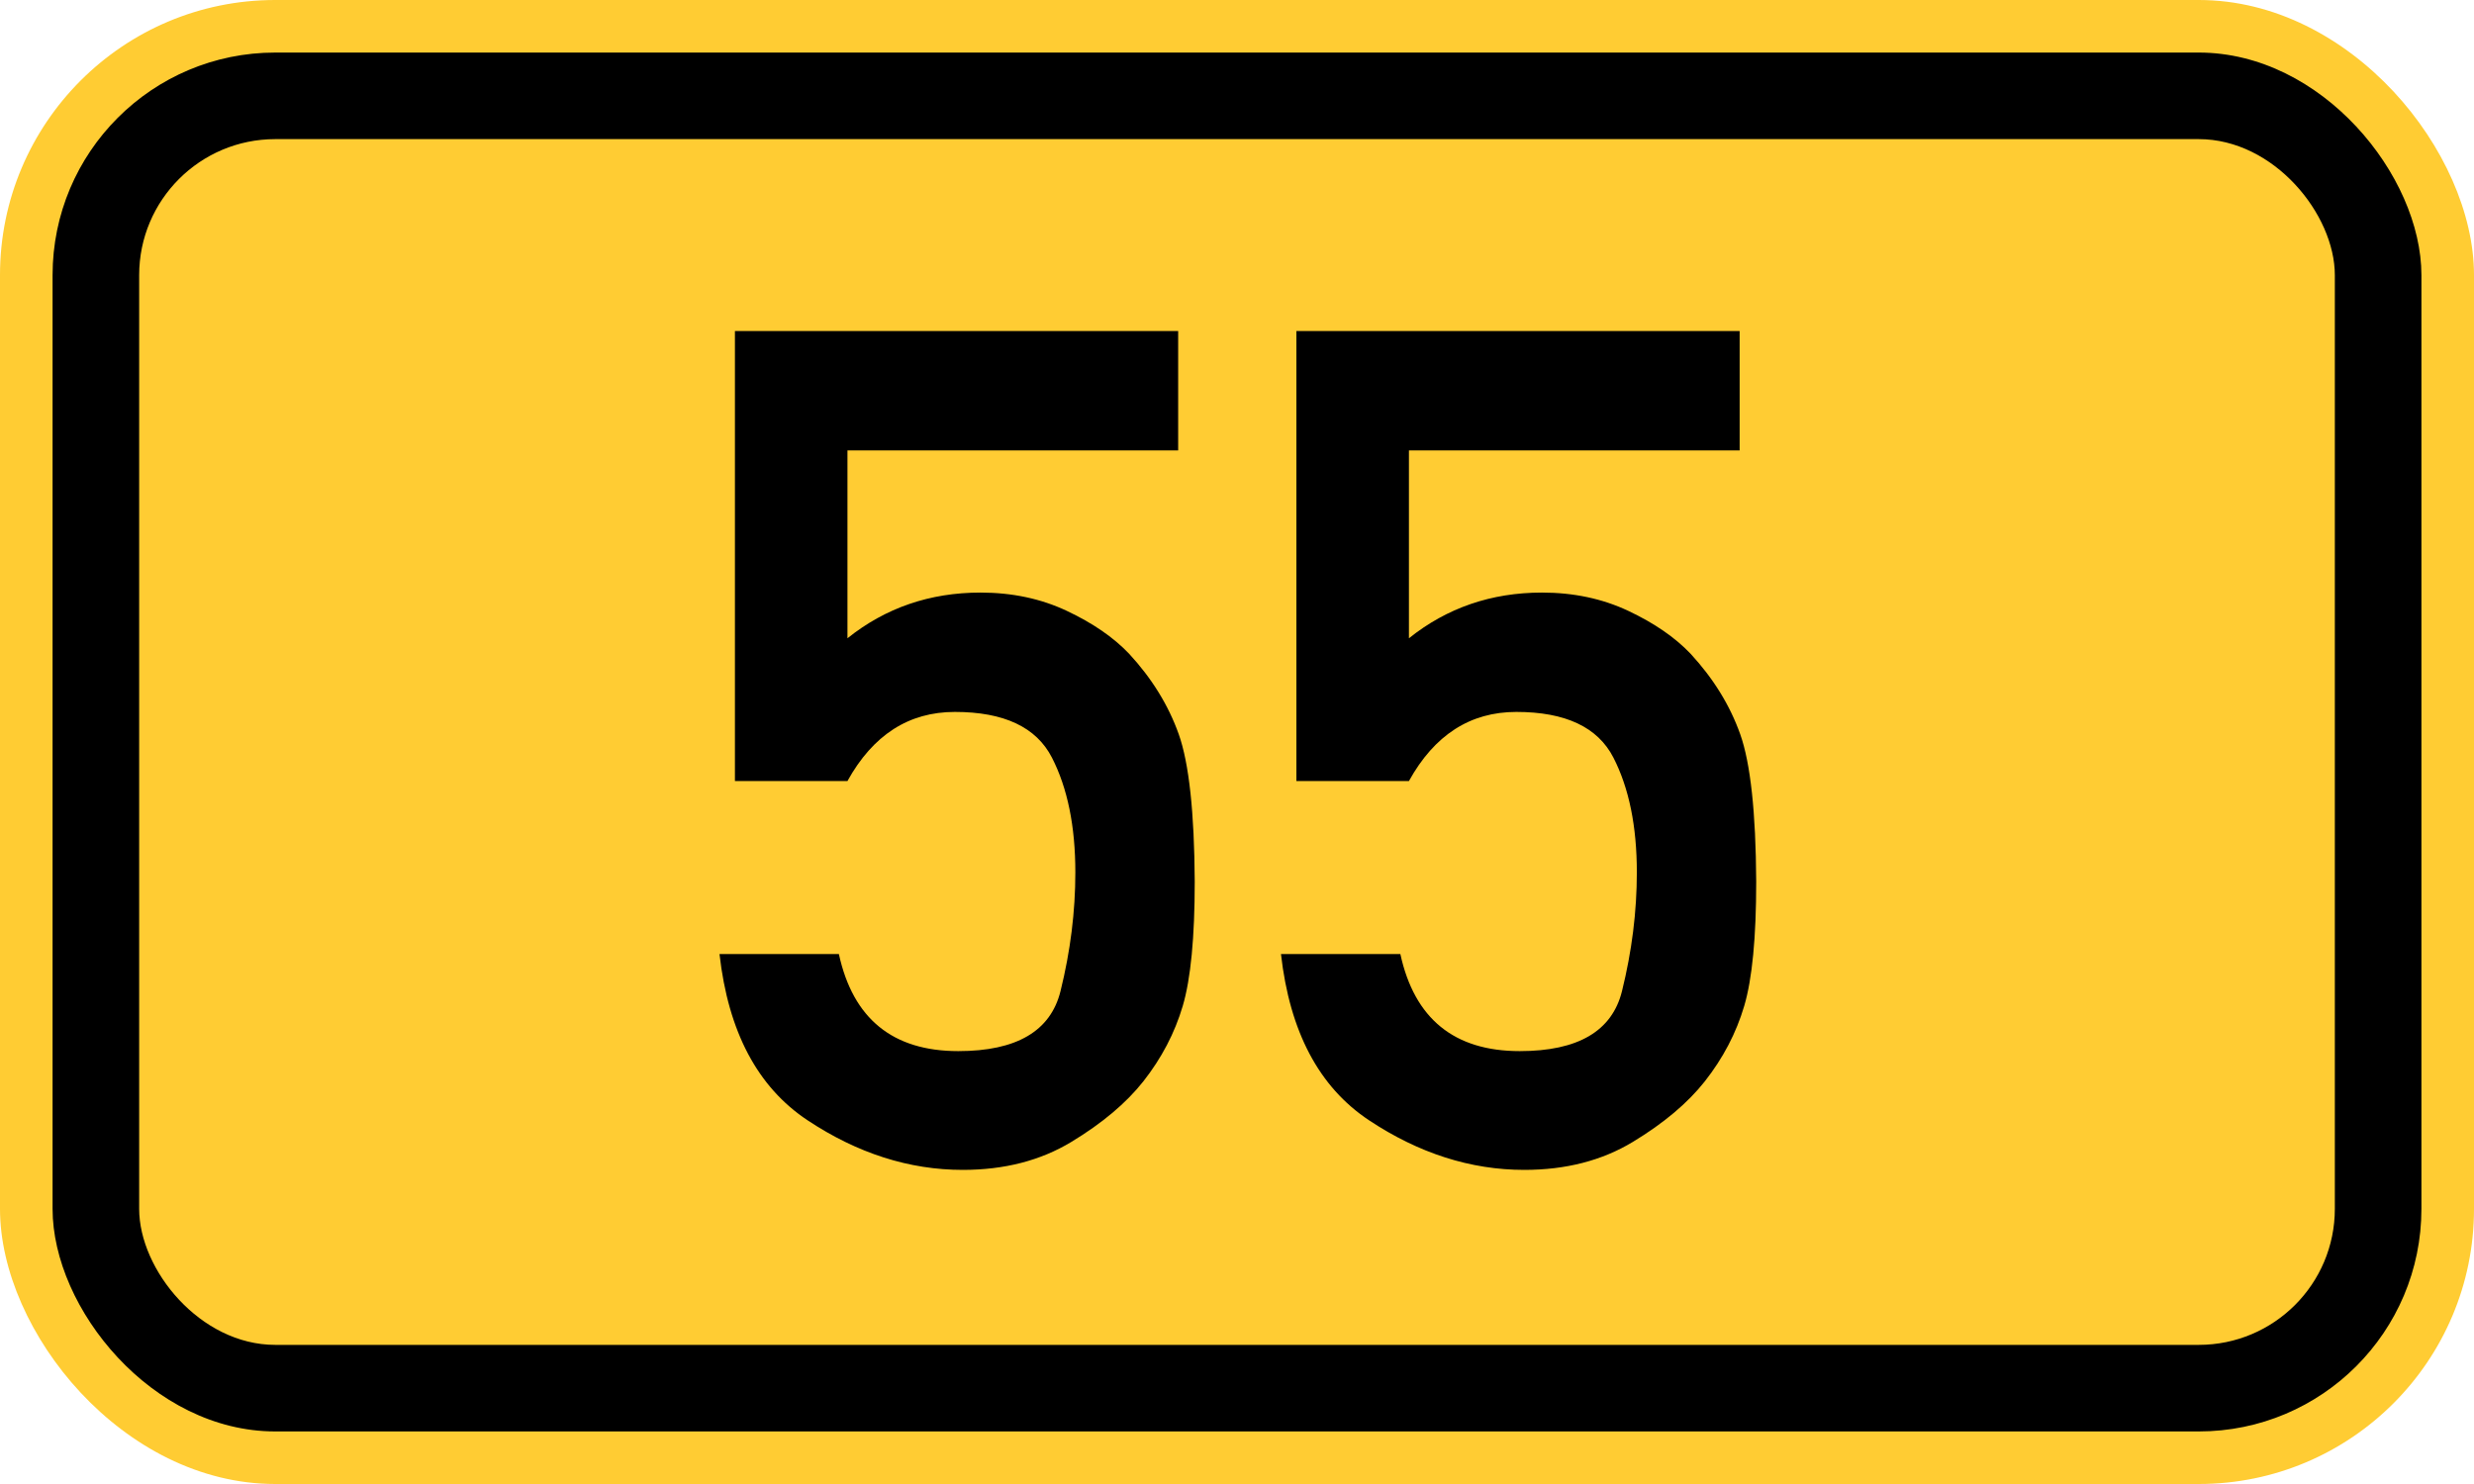 <?xml version="1.0" standalone="no"?>
<!DOCTYPE svg PUBLIC "-//W3C//DTD SVG 1.1//EN" "http://www.w3.org/Graphics/SVG/1.1/DTD/svg11.dtd">
<svg width="200" height="120" version="1.1" xmlns="http://www.w3.org/2000/svg">
<rect x="0" y="0" width="200" height="120" rx="22.25" ry="22.25" stroke="none" fill="#ffcc33" />
<rect x="4.25" y="4.25" width="191.5" height="111.5" rx="18" ry="18" stroke="none" fill="black" />
<rect x="11.25" y="11.25" width="177.5" height="97.5" rx="11" ry="11" stroke="none" fill="#ffcc33" />
<path fill="black" fill-rule="evenodd" stroke="none" d="M59.412 63.155 V26.769 H95.244 V36.42 H68.509 V51.611 Q73.126 47.917 79.267 47.917 Q83.1 47.917 86.24 49.395 T91.273 52.858 Q94.043 55.859 95.29 59.369 T96.583 71.282 Q96.583 78.07 95.613 81.348 T92.427 87.443 Q90.349 90.075 86.609 92.338 T77.836 94.6 Q71.325 94.6 65.276 90.583 T58.165 77.146 H67.816 Q69.524 84.996 77.467 84.996 Q84.531 84.996 85.732 80.147 T86.932 70.543 Q86.932 64.956 85.039 61.262 T77.19 57.568 Q71.602 57.568 68.509 63.155 H59.412 ZM104.802 63.155 V26.769 H140.634 V36.42 H113.899 V51.611 Q118.516 47.917 124.657 47.917 Q128.49 47.917 131.63 49.395 T136.663 52.858 Q139.433 55.859 140.68 59.369 T141.973 71.282 Q141.973 78.07 141.003 81.348 T137.817 87.443 Q135.739 90.075 131.999 92.338 T123.226 94.6 Q116.715 94.6 110.666 90.583 T103.555 77.146 H113.206 Q114.915 84.996 122.857 84.996 Q129.921 84.996 131.122 80.147 T132.323 70.543 Q132.323 64.956 130.429 61.262 T122.58 57.568 Q116.992 57.568 113.899 63.155 H104.802 Z" />
</svg>
